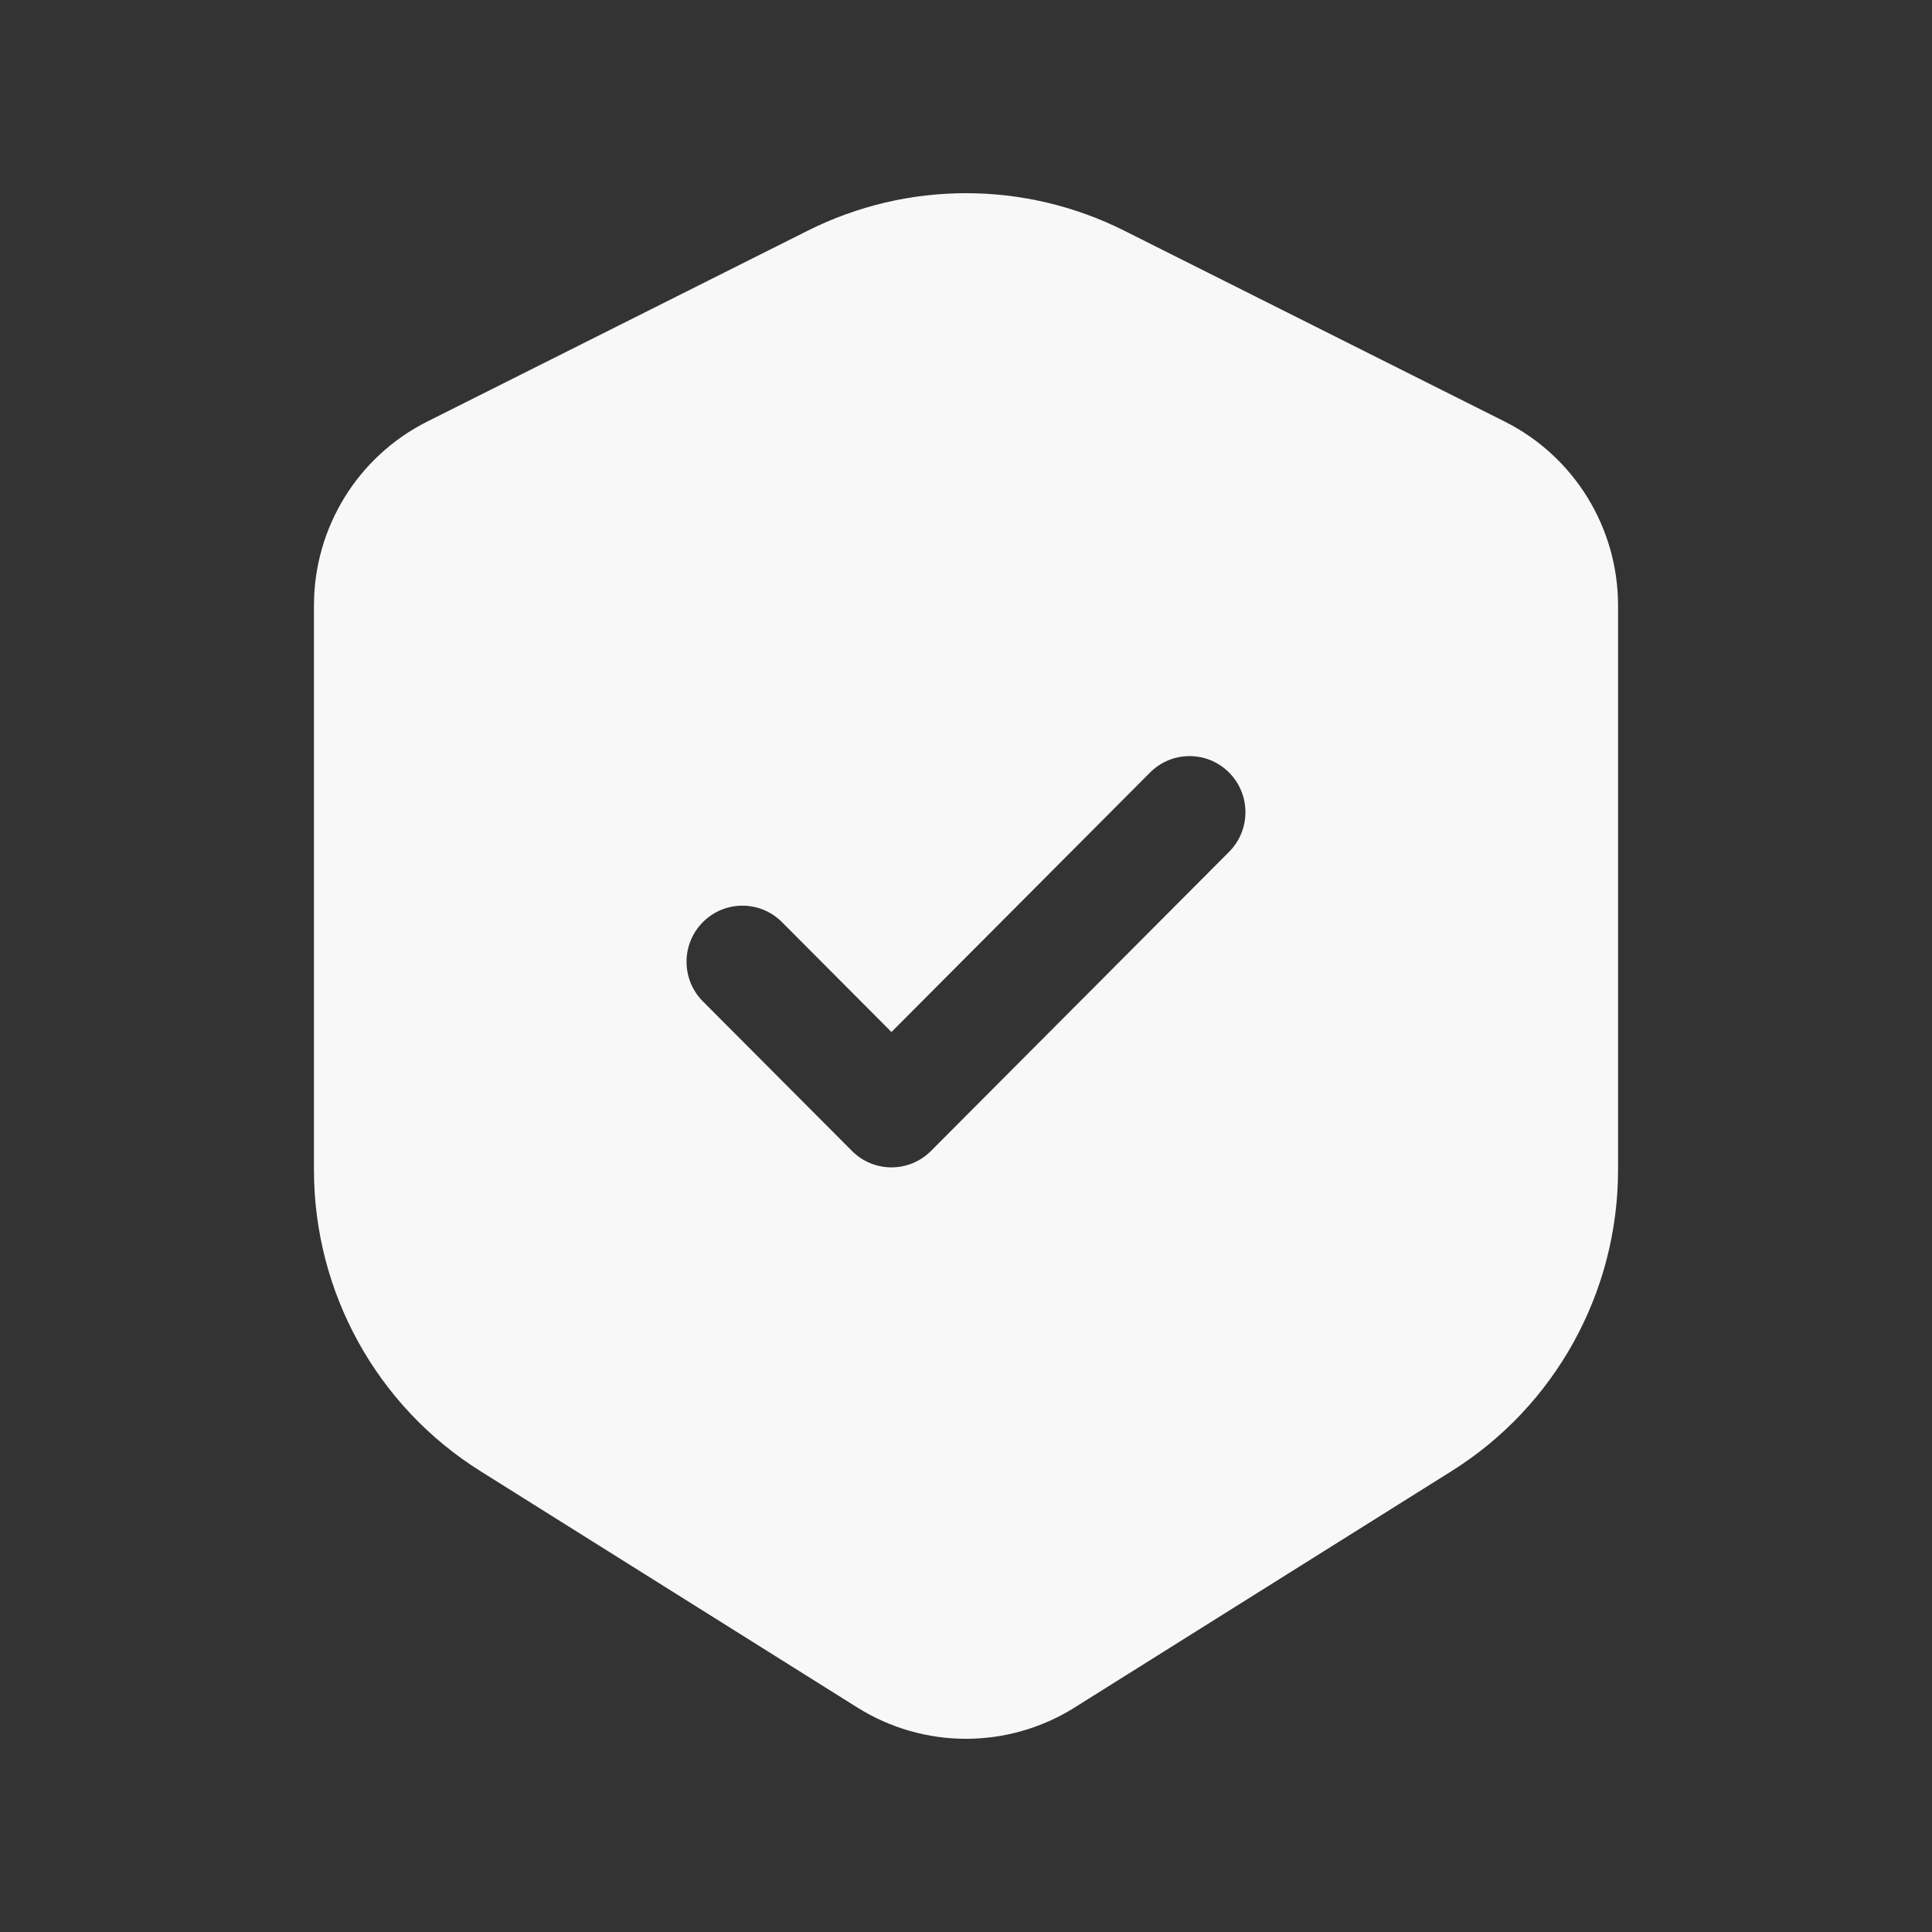 <svg width="48" height="48" viewBox="0 0 48 48" fill="none" xmlns="http://www.w3.org/2000/svg">
<rect x="0" y="0" width="48" height="48" fill="#333333" stroke="none"/>
<path fill-rule="evenodd" clip-rule="evenodd" d="M20.067 5.732C22.543 4.489 25.457 4.489 27.933 5.732L37.385 10.474C39.11 11.34 40.2 13.109 40.2 15.044V29.065C40.2 32.108 38.638 34.936 36.066 36.548L26.698 42.423C25.047 43.459 22.952 43.459 21.301 42.423L11.933 36.548C9.362 34.936 7.8 32.108 7.8 29.065V15.044C7.8 13.109 8.889 11.34 10.614 10.474L20.067 5.732ZM30.536 21.164C31.078 20.62 31.078 19.738 30.536 19.194C29.994 18.649 29.115 18.649 28.572 19.194L22.148 25.64L19.427 22.909C18.885 22.365 18.006 22.365 17.464 22.909C16.921 23.453 16.921 24.336 17.464 24.88L21.167 28.595C21.427 28.857 21.78 29.003 22.148 29.003C22.517 29.003 22.87 28.857 23.13 28.595L30.536 21.164Z" fill="#F8F8F8"/>
</svg>
